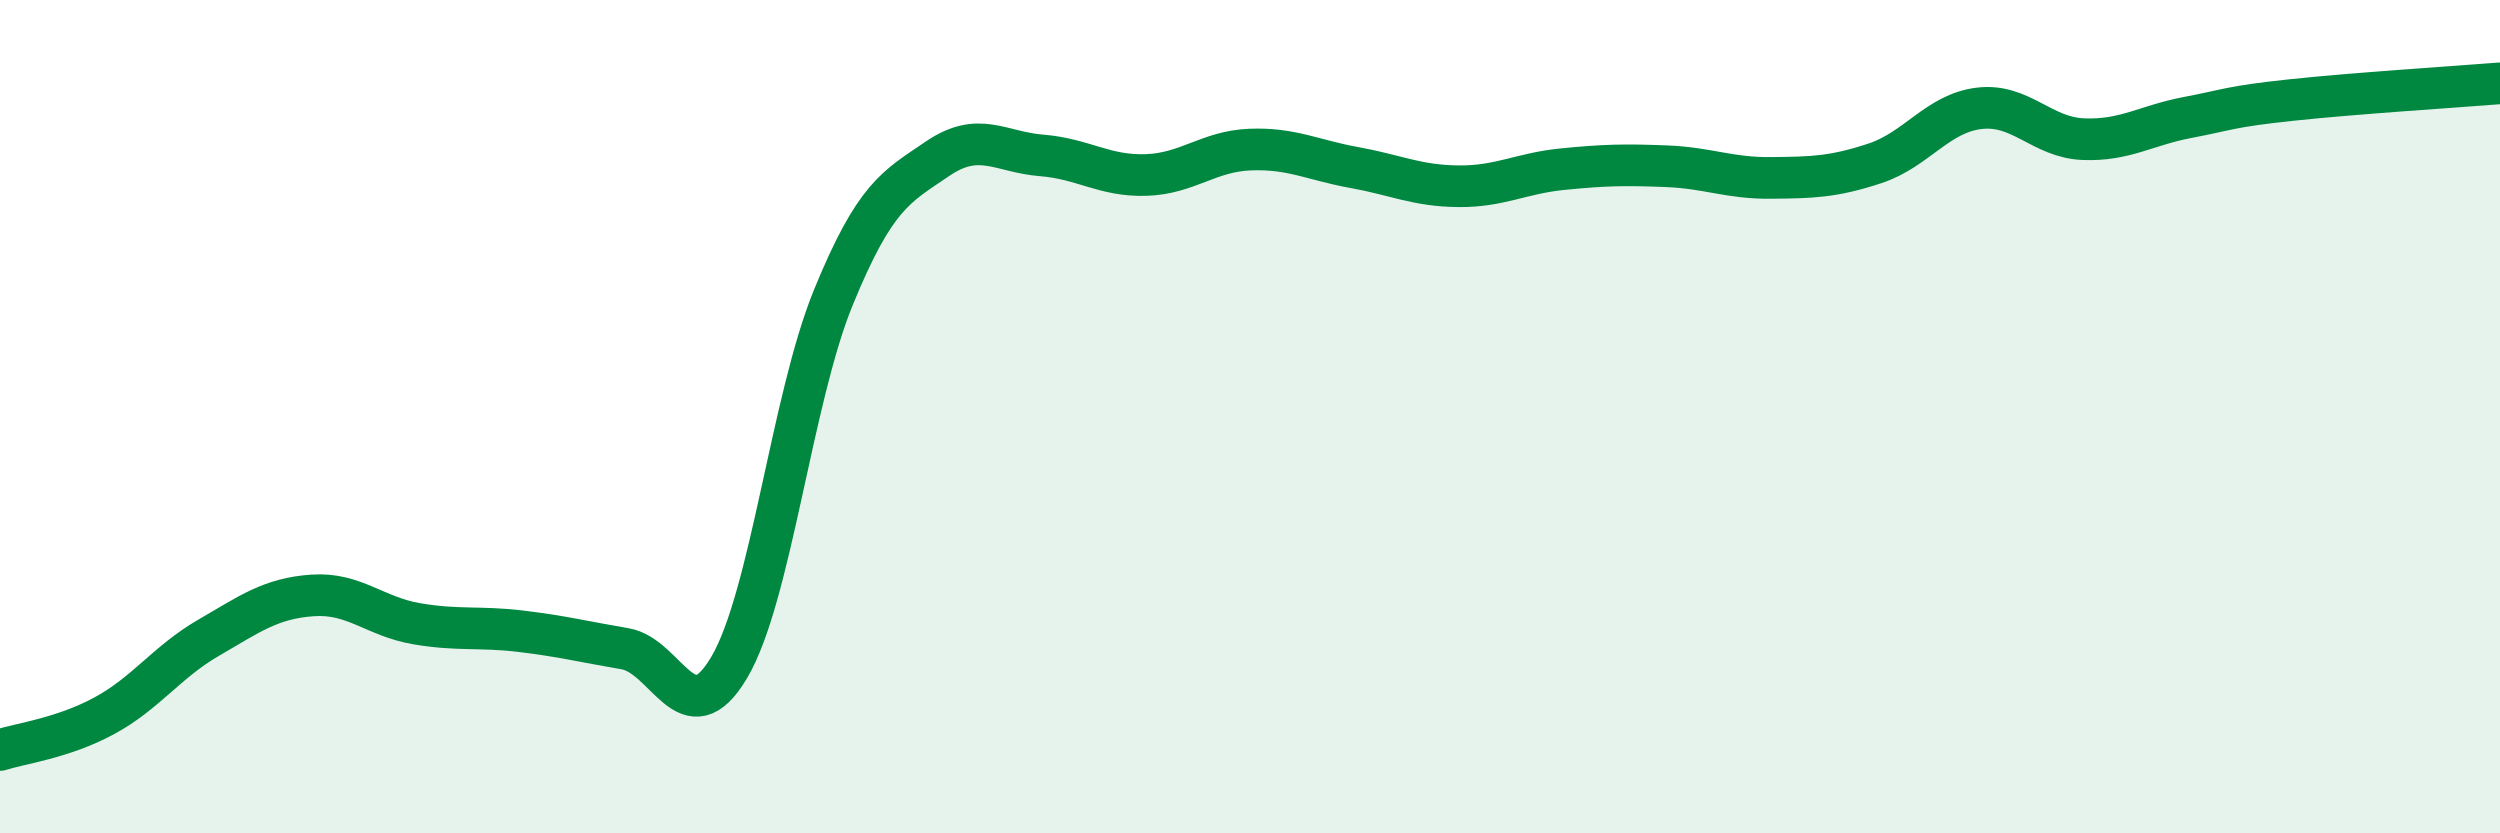 
    <svg width="60" height="20" viewBox="0 0 60 20" xmlns="http://www.w3.org/2000/svg">
      <path
        d="M 0,18 C 0.5,17.84 1.5,17.72 2.5,17.18 C 3.5,16.64 4,15.89 5,15.31 C 6,14.73 6.5,14.36 7.5,14.29 C 8.5,14.22 9,14.8 10,14.97 C 11,15.14 11.5,15.03 12.5,15.15 C 13.5,15.27 14,15.4 15,15.57 C 16,15.74 16.5,17.71 17.5,16.02 C 18.5,14.33 19,9.58 20,7.14 C 21,4.7 21.5,4.49 22.5,3.81 C 23.5,3.13 24,3.65 25,3.73 C 26,3.81 26.5,4.23 27.5,4.2 C 28.5,4.17 29,3.63 30,3.59 C 31,3.55 31.5,3.84 32.5,4.02 C 33.5,4.2 34,4.46 35,4.47 C 36,4.48 36.5,4.16 37.5,4.06 C 38.5,3.96 39,3.95 40,3.99 C 41,4.03 41.5,4.28 42.5,4.27 C 43.5,4.26 44,4.25 45,3.92 C 46,3.59 46.5,2.72 47.5,2.6 C 48.5,2.48 49,3.3 50,3.34 C 51,3.38 51.5,3.01 52.5,2.82 C 53.5,2.63 53.5,2.56 55,2.4 C 56.5,2.24 59,2.08 60,2L60 20L0 20Z"
        fill="#008740"
        opacity="0.1"
        stroke-linecap="round"
        stroke-linejoin="round"
      />
      <path
        d="M 0,18 C 0.5,17.84 1.5,17.72 2.5,17.18 C 3.5,16.64 4,15.89 5,15.31 C 6,14.73 6.5,14.36 7.5,14.29 C 8.5,14.22 9,14.8 10,14.97 C 11,15.14 11.5,15.03 12.5,15.15 C 13.5,15.27 14,15.4 15,15.57 C 16,15.74 16.5,17.71 17.5,16.02 C 18.5,14.33 19,9.58 20,7.14 C 21,4.7 21.5,4.49 22.5,3.81 C 23.5,3.13 24,3.65 25,3.73 C 26,3.81 26.5,4.23 27.5,4.2 C 28.5,4.17 29,3.63 30,3.59 C 31,3.55 31.5,3.84 32.5,4.02 C 33.5,4.2 34,4.46 35,4.47 C 36,4.48 36.5,4.16 37.5,4.06 C 38.5,3.96 39,3.95 40,3.99 C 41,4.03 41.5,4.28 42.5,4.27 C 43.5,4.26 44,4.25 45,3.92 C 46,3.59 46.5,2.72 47.5,2.6 C 48.5,2.48 49,3.3 50,3.34 C 51,3.38 51.5,3.01 52.5,2.82 C 53.5,2.63 53.5,2.56 55,2.4 C 56.5,2.24 59,2.08 60,2"
        stroke="#008740"
        stroke-width="1"
        fill="none"
        stroke-linecap="round"
        stroke-linejoin="round"
      />
    </svg>
  